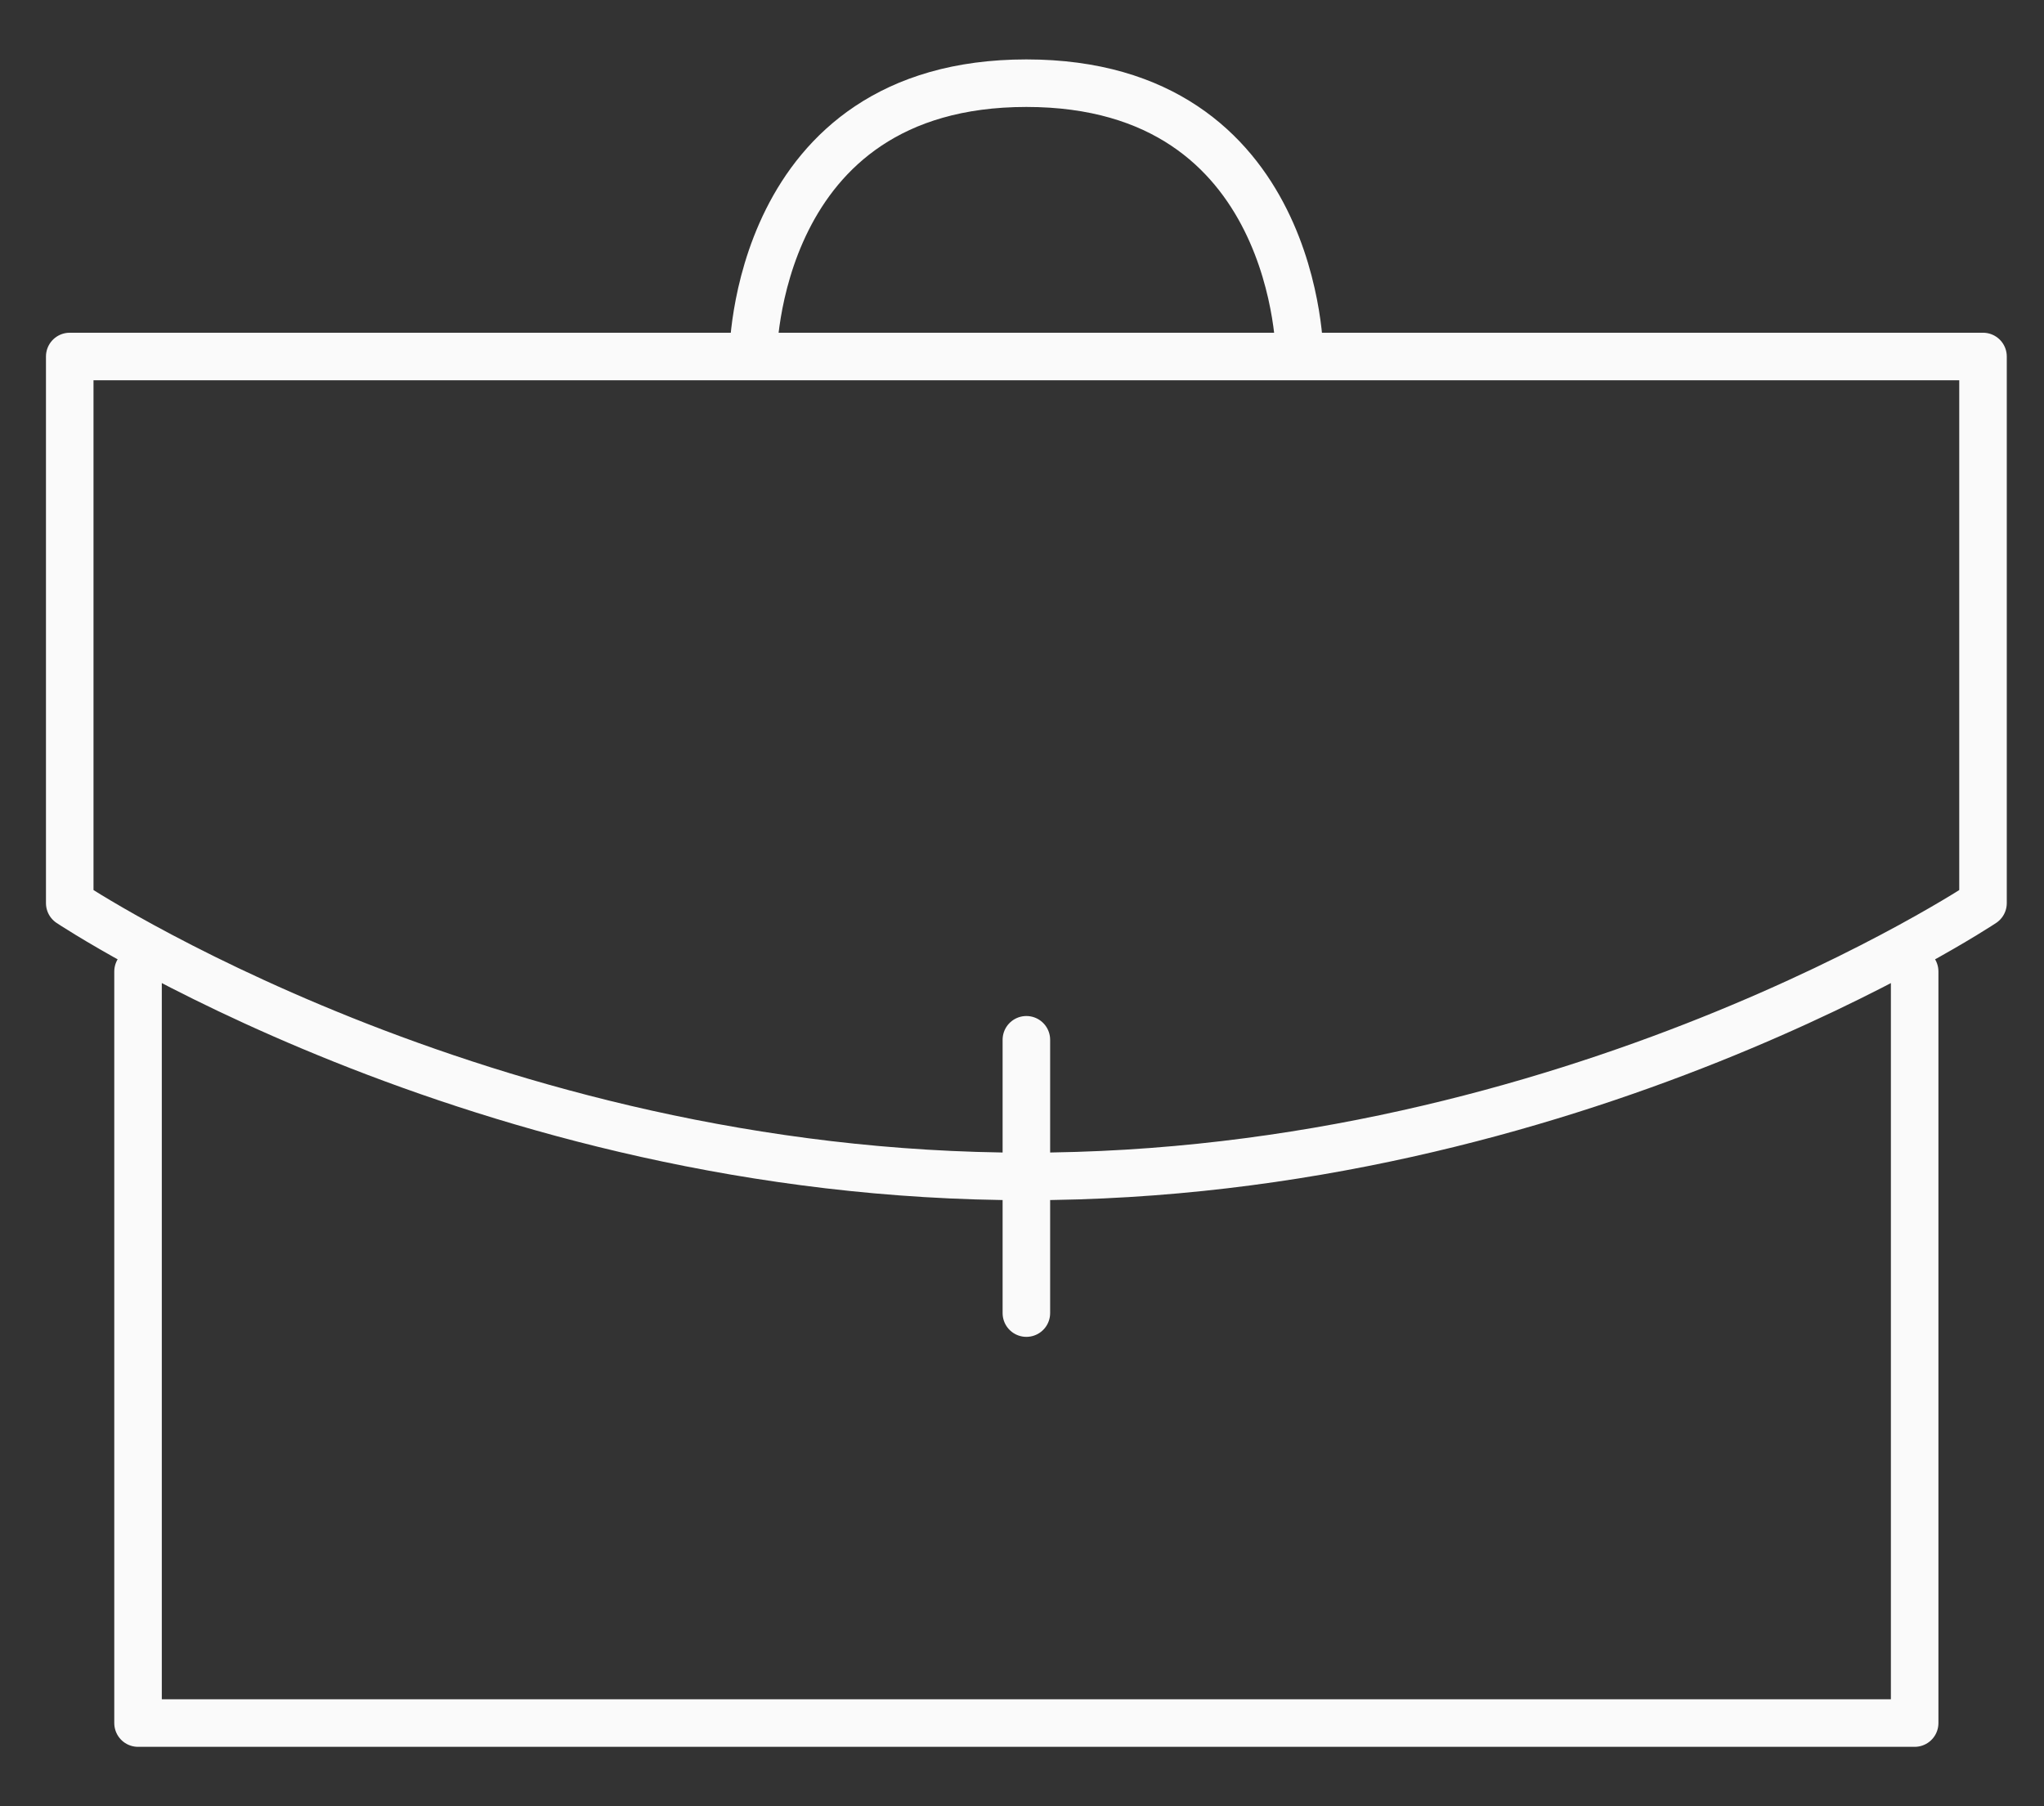 <svg width="43" height="38" viewBox="0 0 43 38" fill="none" xmlns="http://www.w3.org/2000/svg">
<rect x="0" y="0" width="43" height="38" fill="#333333" stroke="none"/>
<path d="M40.279 20.438V36.25H2.904V20.438M21.592 27.625V21.875M27.342 7.5C27.342 7.5 27.342 1.75 21.592 1.75C15.842 1.75 15.842 7.5 15.842 7.5M1.467 7.5H41.717V19C41.717 19 33.092 24.75 21.592 24.75C10.092 24.75 1.467 19 1.467 19V7.5Z" stroke="#FAFAFA" strokeWidth="2" stroke-linecap="round" stroke-linejoin="round"/>
</svg>
